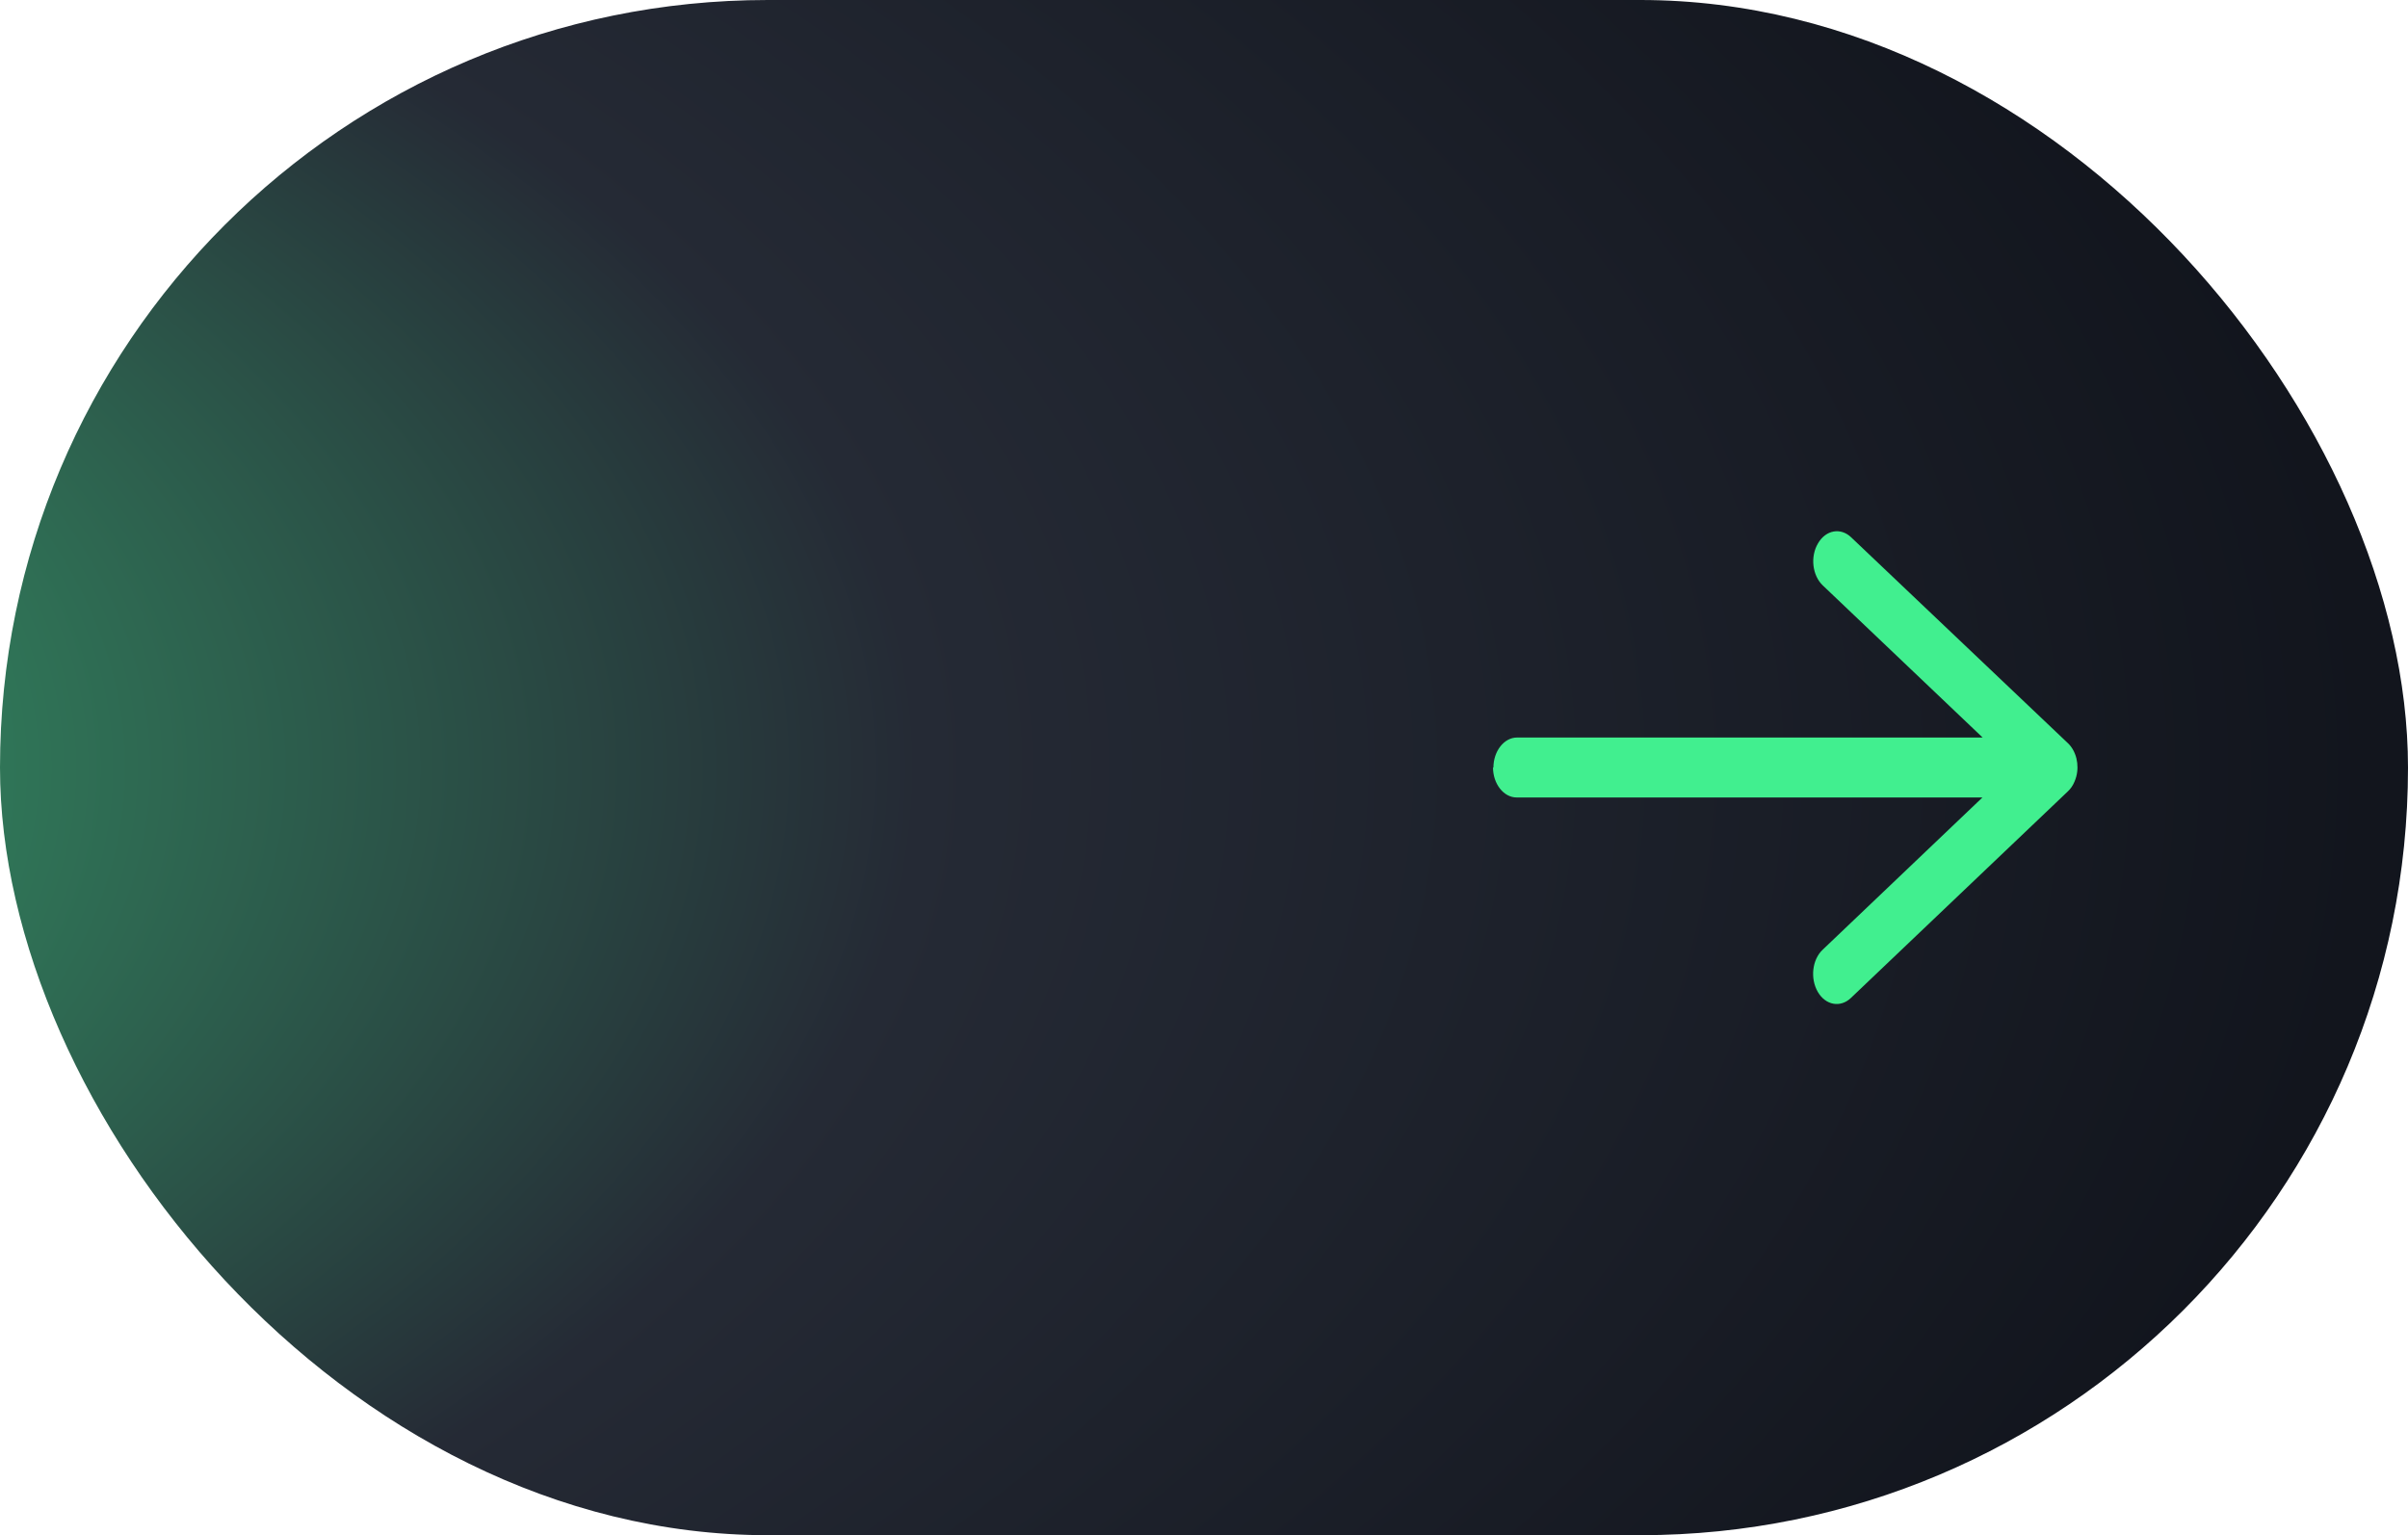 <svg width="69" height="44" viewBox="0 0 69 44" fill="none" xmlns="http://www.w3.org/2000/svg">
<rect width="69" height="44" rx="22" fill="url(#paint0_radial_64_1425)"/>
<g clip-path="url(#clip0_64_1425)">
<g clip-path="url(#clip1_64_1425)">
<path d="M42.793 22C42.793 21.528 43.099 21.138 43.469 21.138H56.811L52.231 16.779C51.931 16.494 51.866 15.954 52.095 15.571C52.319 15.188 52.742 15.113 53.042 15.398L59.258 21.303C59.493 21.528 59.587 21.918 59.493 22.263C59.481 22.308 59.464 22.353 59.446 22.398C59.399 22.511 59.334 22.608 59.252 22.683L53.036 28.603C52.736 28.888 52.313 28.813 52.089 28.43C51.866 28.047 51.925 27.507 52.225 27.222L56.806 22.856H43.458C43.087 22.856 42.781 22.466 42.781 21.993L42.793 22Z" fill="#41EF8F"/>
</g>
</g>
<defs>
<radialGradient id="paint0_radial_64_1425" cx="0" cy="0" r="1" gradientUnits="userSpaceOnUse" gradientTransform="translate(-41 22) scale(110 52.908)">
<stop stop-color="#41EF8F"/>
<stop offset="0.614" stop-color="#252A35"/>
<stop offset="1" stop-color="#11141C"/>
</radialGradient>
<clipPath id="clip0_64_1425">
<rect width="18" height="14" fill="white" transform="translate(42 15)"/>
</clipPath>
<clipPath id="clip1_64_1425">
<rect width="18" height="14" fill="white" transform="translate(42 15)"/>
</clipPath>
</defs>
</svg>
